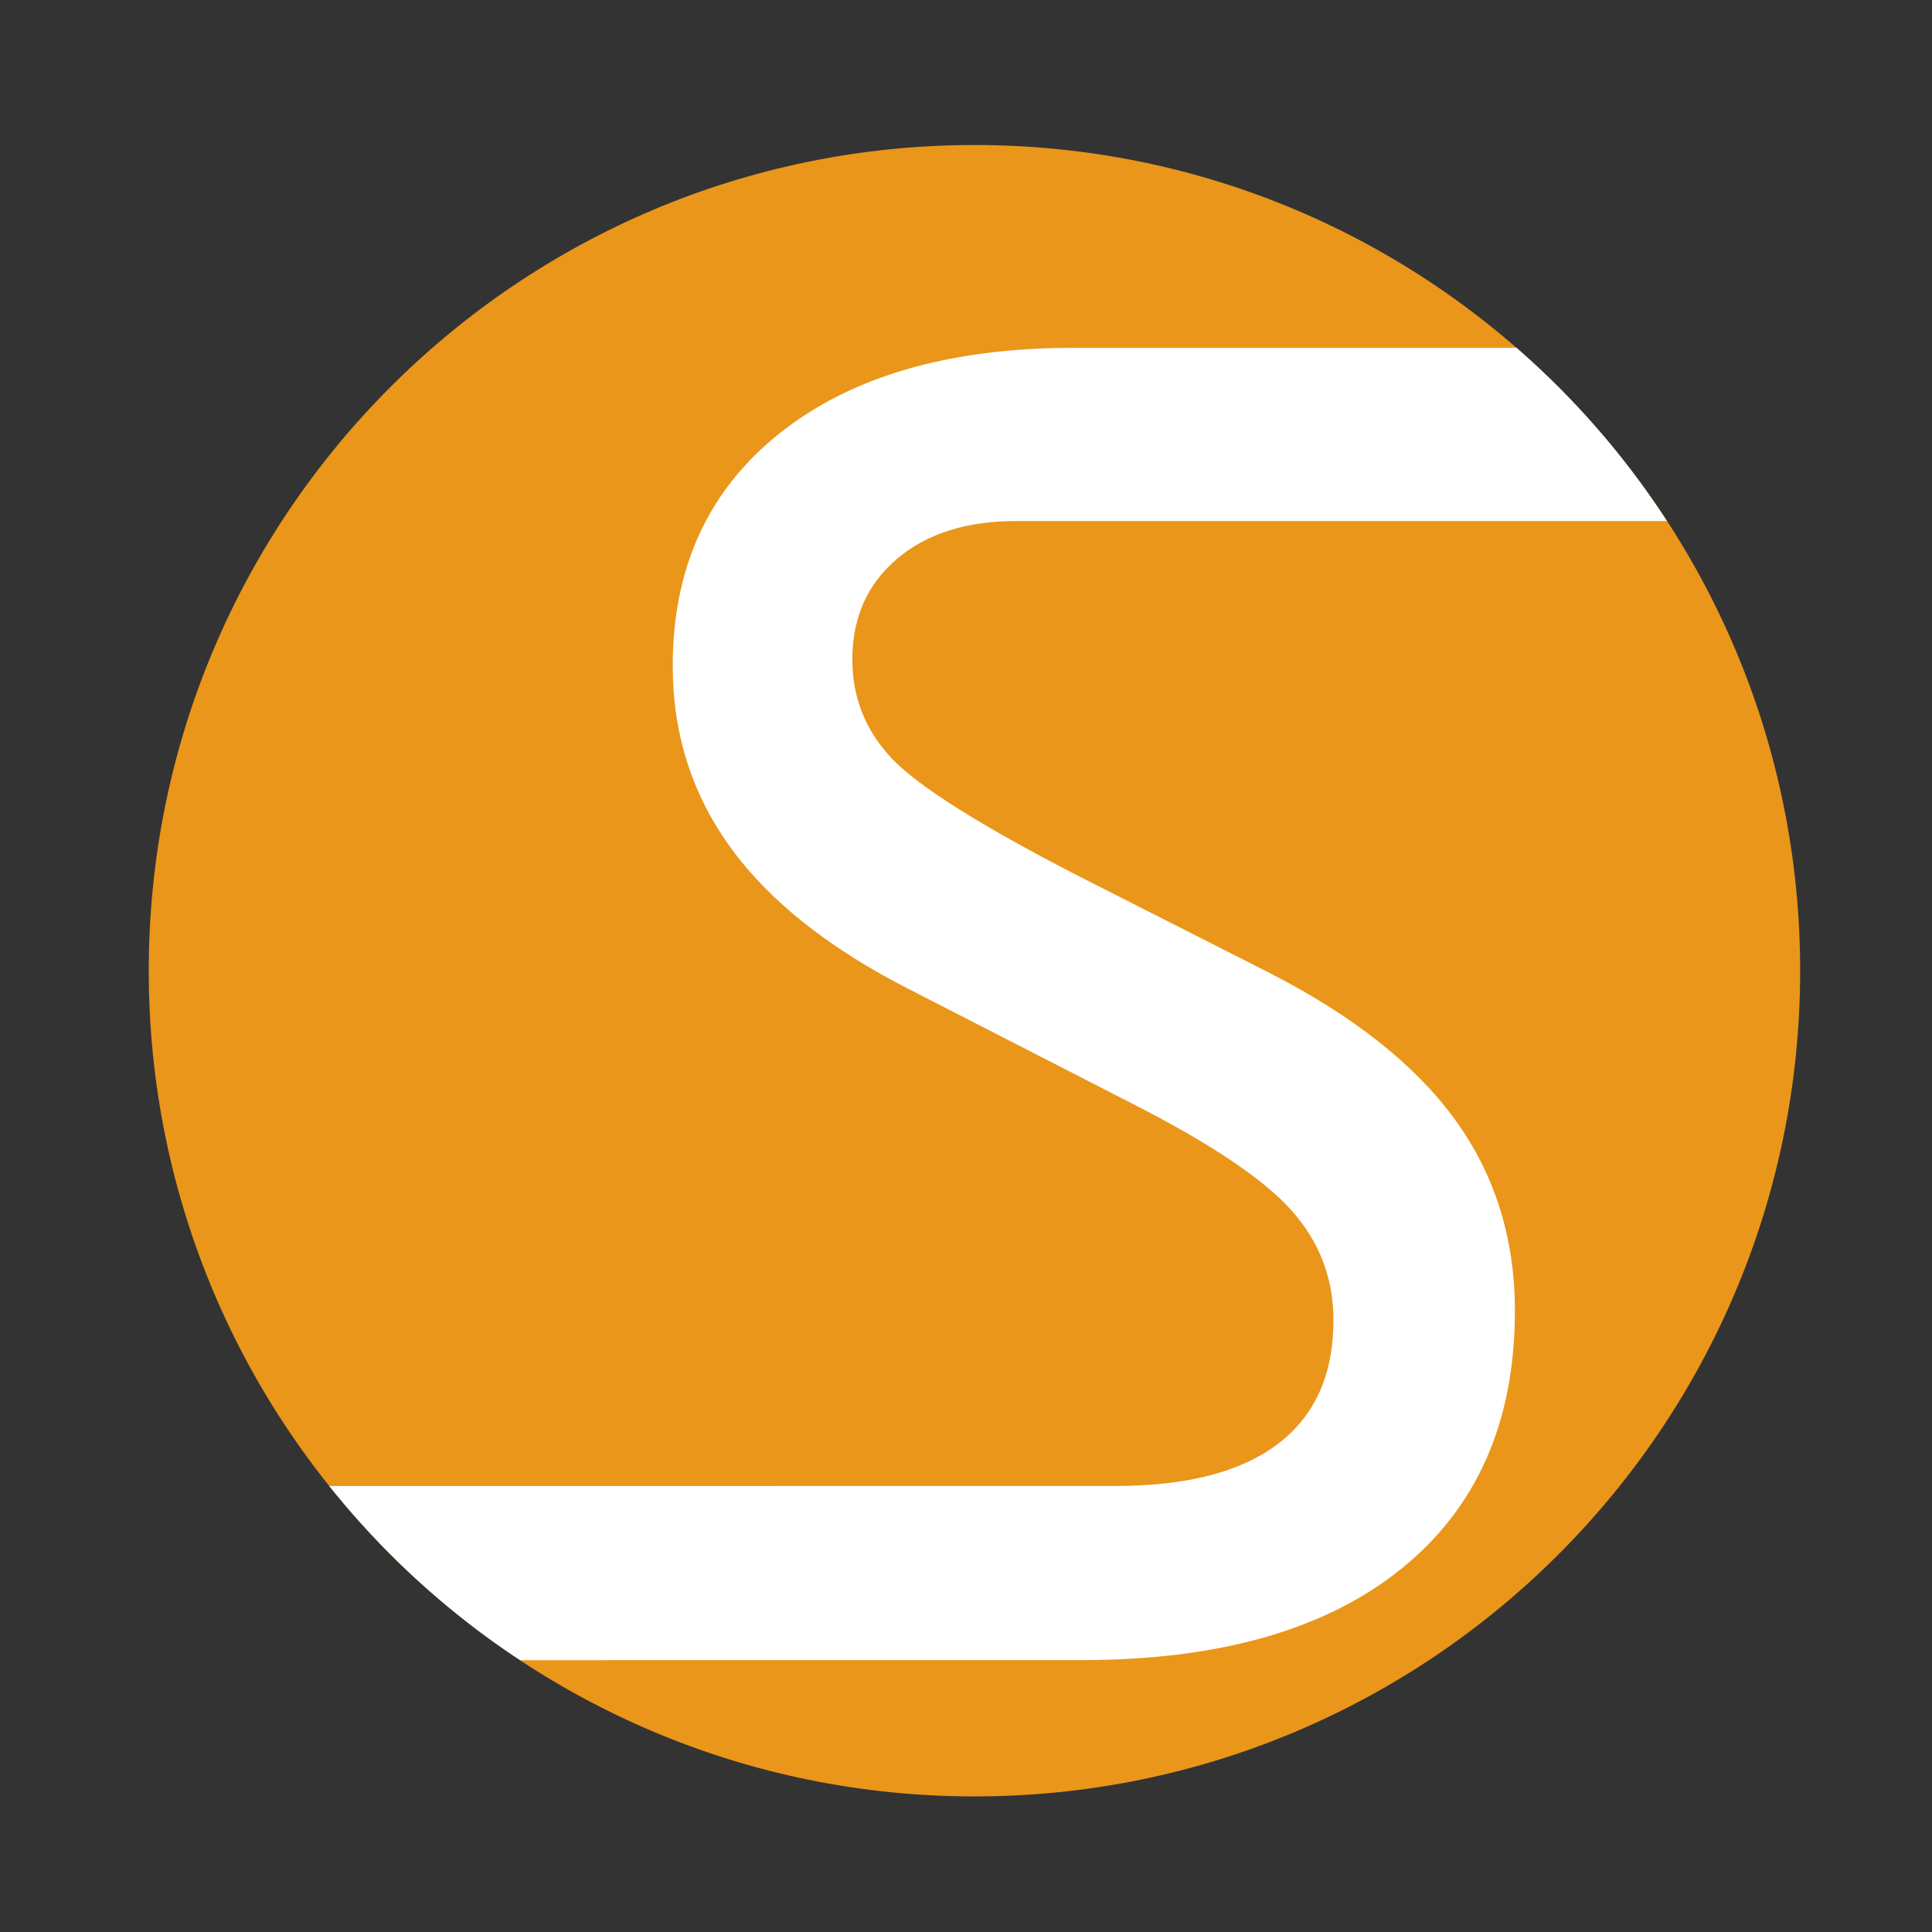 <?xml version="1.0" encoding="utf-8"?>
<!-- Generator: Adobe Illustrator 16.0.3, SVG Export Plug-In . SVG Version: 6.00 Build 0)  -->
<!DOCTYPE svg PUBLIC "-//W3C//DTD SVG 1.1//EN" "http://www.w3.org/Graphics/SVG/1.1/DTD/svg11.dtd">
<svg version="1.1" id="Ebene_1" xmlns="http://www.w3.org/2000/svg" xmlns:xlink="http://www.w3.org/1999/xlink" x="0px" y="0px"
	 width="270px" height="270px" viewBox="0 0 270 270" enable-background="new 0 0 270 270" xml:space="preserve">
<rect x="0" y="0" width="270" height="270" fill="#333333" stroke="none"/>
<g>
	<g>
		<defs>
			<rect id="SVGID_1_" x="20.787" y="20.266" width="230.788" height="230.787"/>
		</defs>
		<clipPath id="SVGID_2_">
			<use xlink:href="#SVGID_1_"  overflow="visible"/>
		</clipPath>
		<path clip-path="url(#SVGID_2_)" fill="#EA961A" d="M136.182,251.053c63.729,0,115.393-51.664,115.393-115.393
			c0-63.731-51.664-115.395-115.393-115.395c-63.731,0-115.395,51.663-115.395,115.395
			C20.787,199.389,72.451,251.053,136.182,251.053"/>
	</g>
	<g>
		<defs>
			<circle id="SVGID_3_" cx="136.182" cy="135.659" r="115.394"/>
		</defs>
		<clipPath id="SVGID_4_">
			<use xlink:href="#SVGID_3_"  overflow="visible"/>
		</clipPath>
		<path clip-path="url(#SVGID_4_)" fill="#FFFFFF" d="M151.133,232.002c19.293,0,34.213-4.268,44.76-12.807
			c10.543-8.537,15.816-20.533,15.816-35.988c0-10.158-2.797-19.082-8.389-26.766s-14.238-14.514-25.934-20.49l-26.766-13.575
			c-13.748-7.086-22.434-12.571-26.063-16.457c-3.63-3.884-5.443-8.472-5.443-13.767c0-5.806,2.069-10.48,6.21-14.023
			c4.142-3.542,9.711-5.315,16.713-5.315h108.973V48.608H150.107c-17.417,0-31.12,3.971-41.109,11.91
			c-9.99,7.94-14.984,18.785-14.984,32.529c0,9.564,2.731,18.08,8.196,25.55c5.463,7.473,13.831,14.067,25.102,19.785l30.737,15.754
			c10.926,5.551,18.377,10.523,22.348,14.92c3.971,4.398,5.955,9.541,5.955,15.432c0,7.6-2.584,13.363-7.748,17.289
			c-5.166,3.928-12.742,5.891-22.732,5.891l-159.433,0.016v24.334L151.133,232.002z"/>
	</g>
</g>
</svg>
